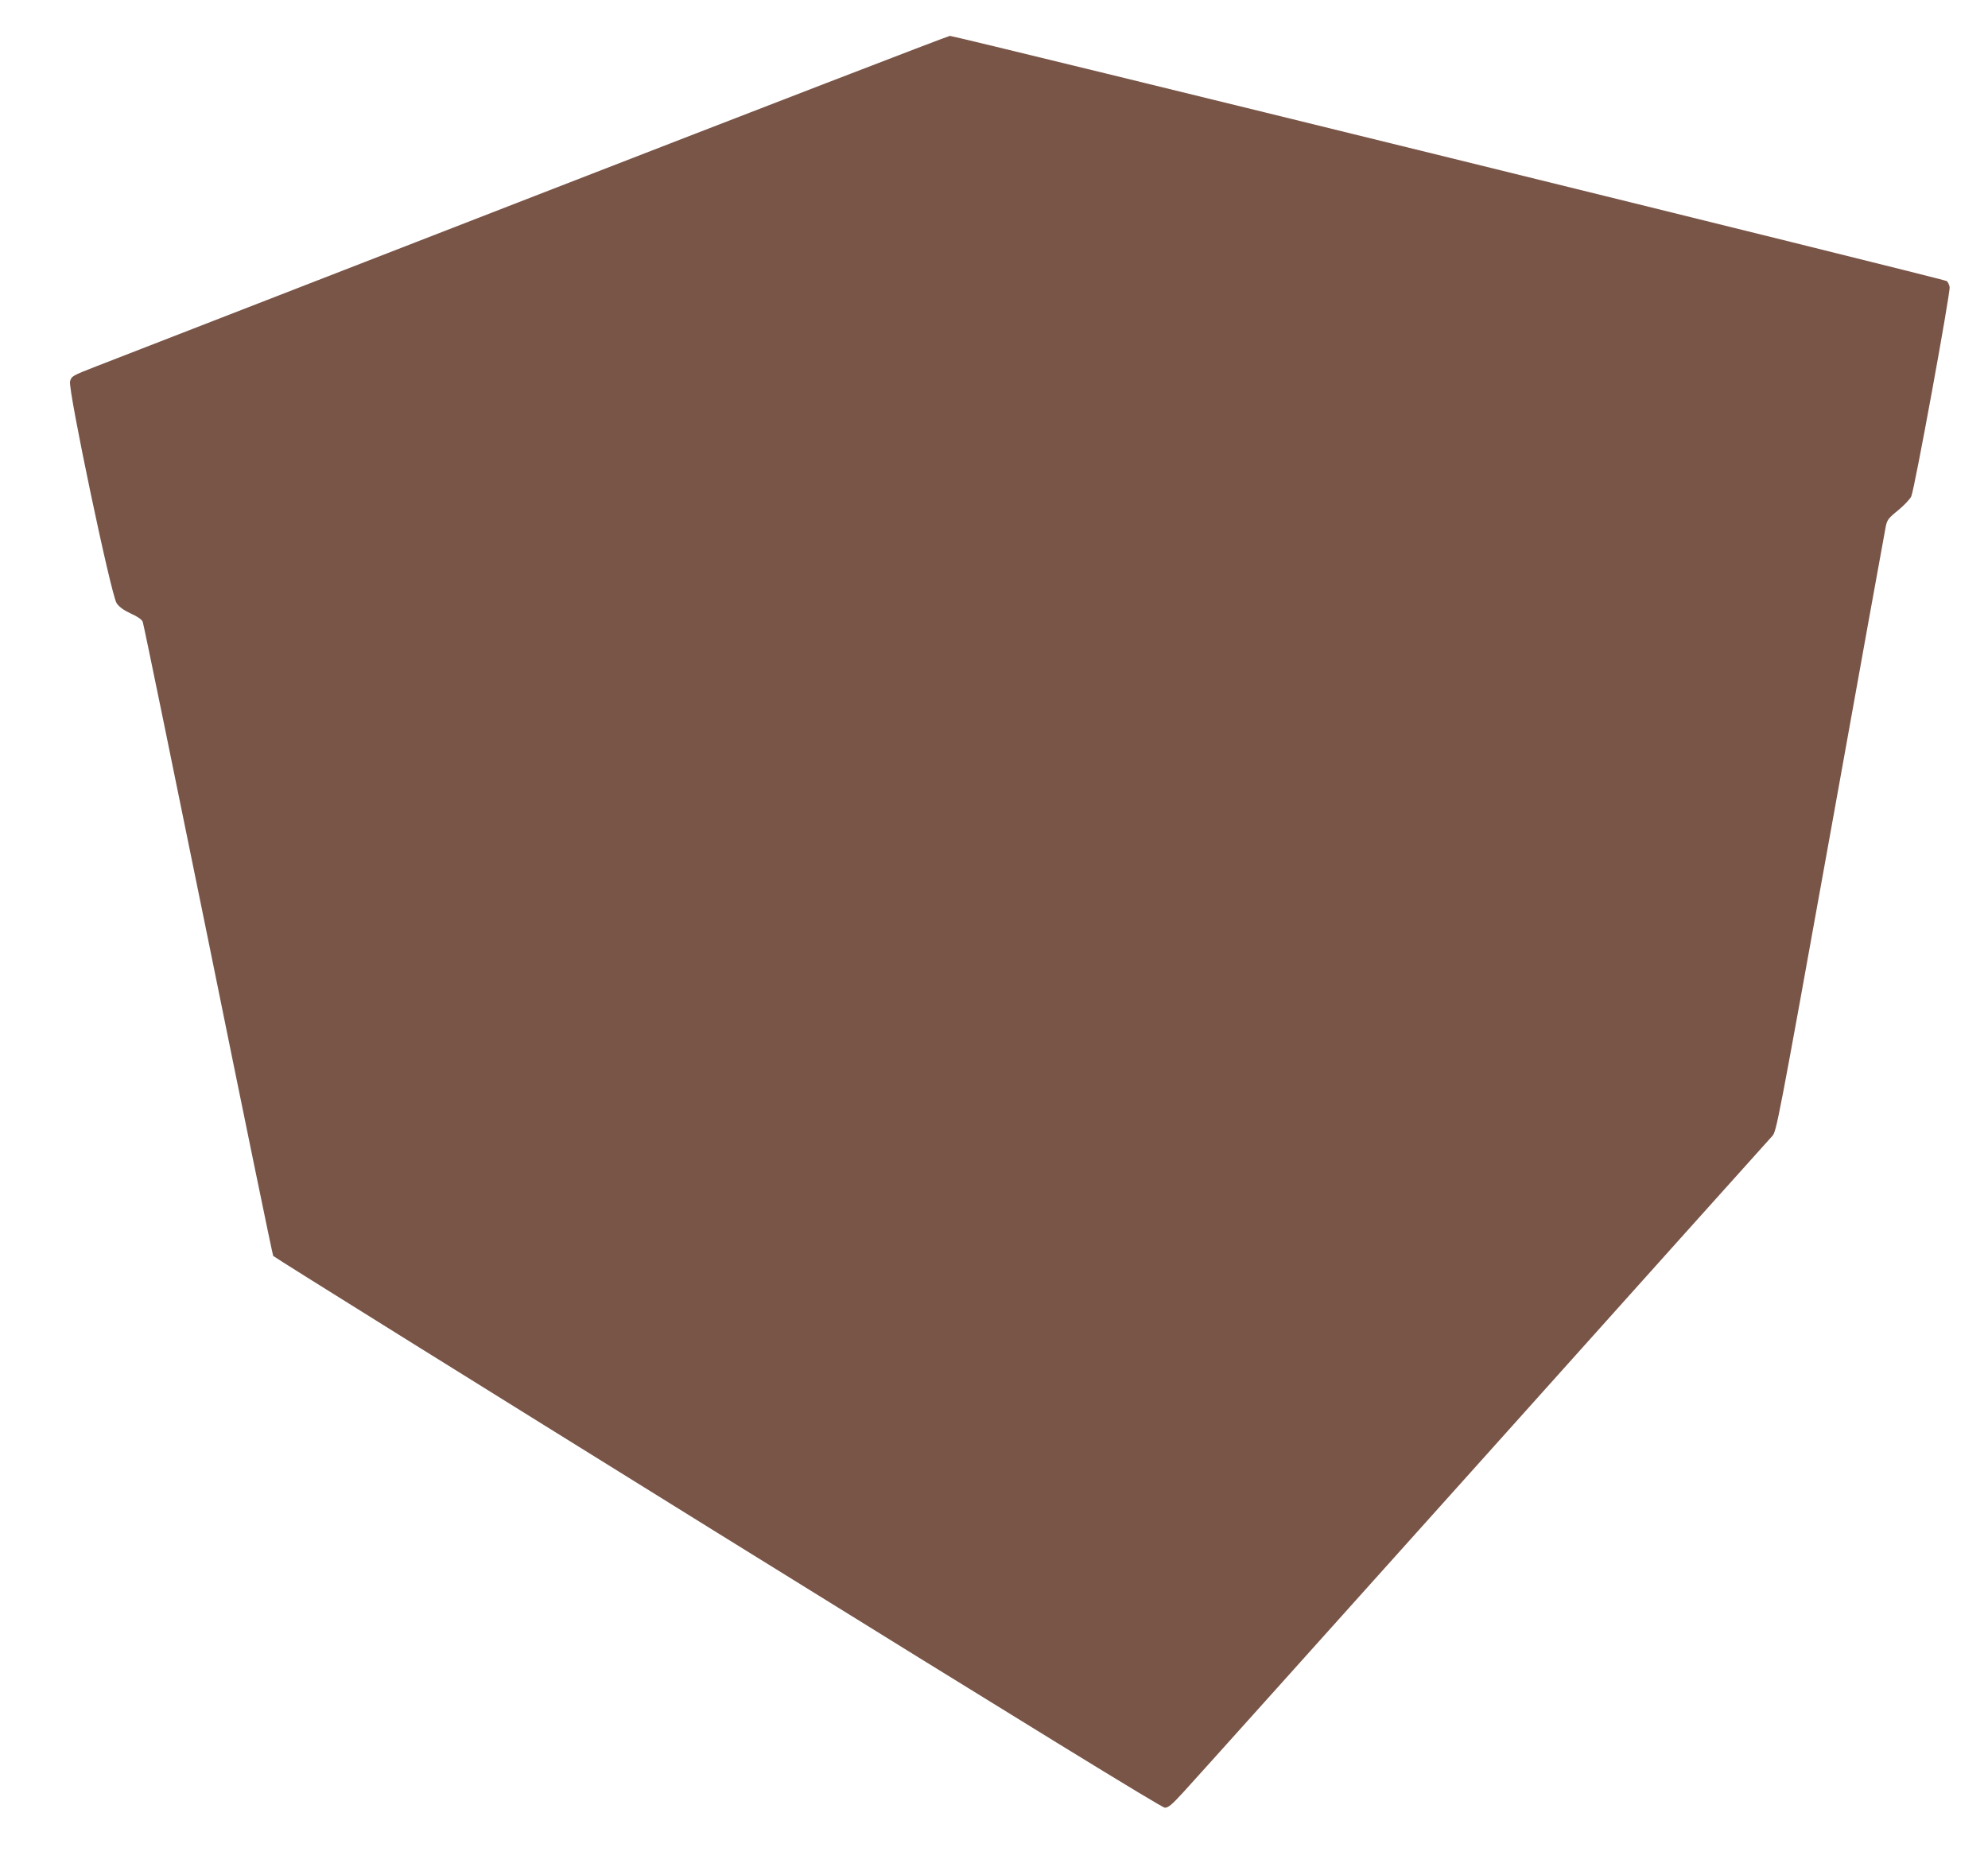 <?xml version="1.0" standalone="no"?>
<!DOCTYPE svg PUBLIC "-//W3C//DTD SVG 20010904//EN"
 "http://www.w3.org/TR/2001/REC-SVG-20010904/DTD/svg10.dtd">
<svg version="1.0" xmlns="http://www.w3.org/2000/svg"
 width="1280pt" height="1202pt" viewBox="0 0 1280 1202"
 preserveAspectRatio="xMidYMid meet">
<g transform="translate(0,1202) scale(0.1,-0.1)"
fill="#795548" stroke="none">
<path d="M3440 10757 c-1461 -568 -2729 -1060 -2818 -1095 -157 -61 -162 -64
-171 -98 -14 -51 264 -1375 300 -1428 16 -24 45 -45 92 -67 43 -19 71 -39 76
-53 5 -11 194 -932 421 -2046 226 -1114 415 -2031 419 -2037 4 -7 1291 -809
2860 -1783 2004 -1243 2862 -1770 2881 -1770 23 0 46 20 122 103 52 56 919
1022 1928 2147 1008 1125 1846 2059 1861 2075 27 29 36 75 374 1950 190 1056
350 1943 356 1971 9 46 16 56 80 108 39 32 77 72 85 90 21 44 253 1315 247
1348 -3 15 -11 32 -18 38 -15 13 -6388 1580 -6419 1579 -11 0 -1216 -465
-2676 -1032z"/>
</g>
</svg>
